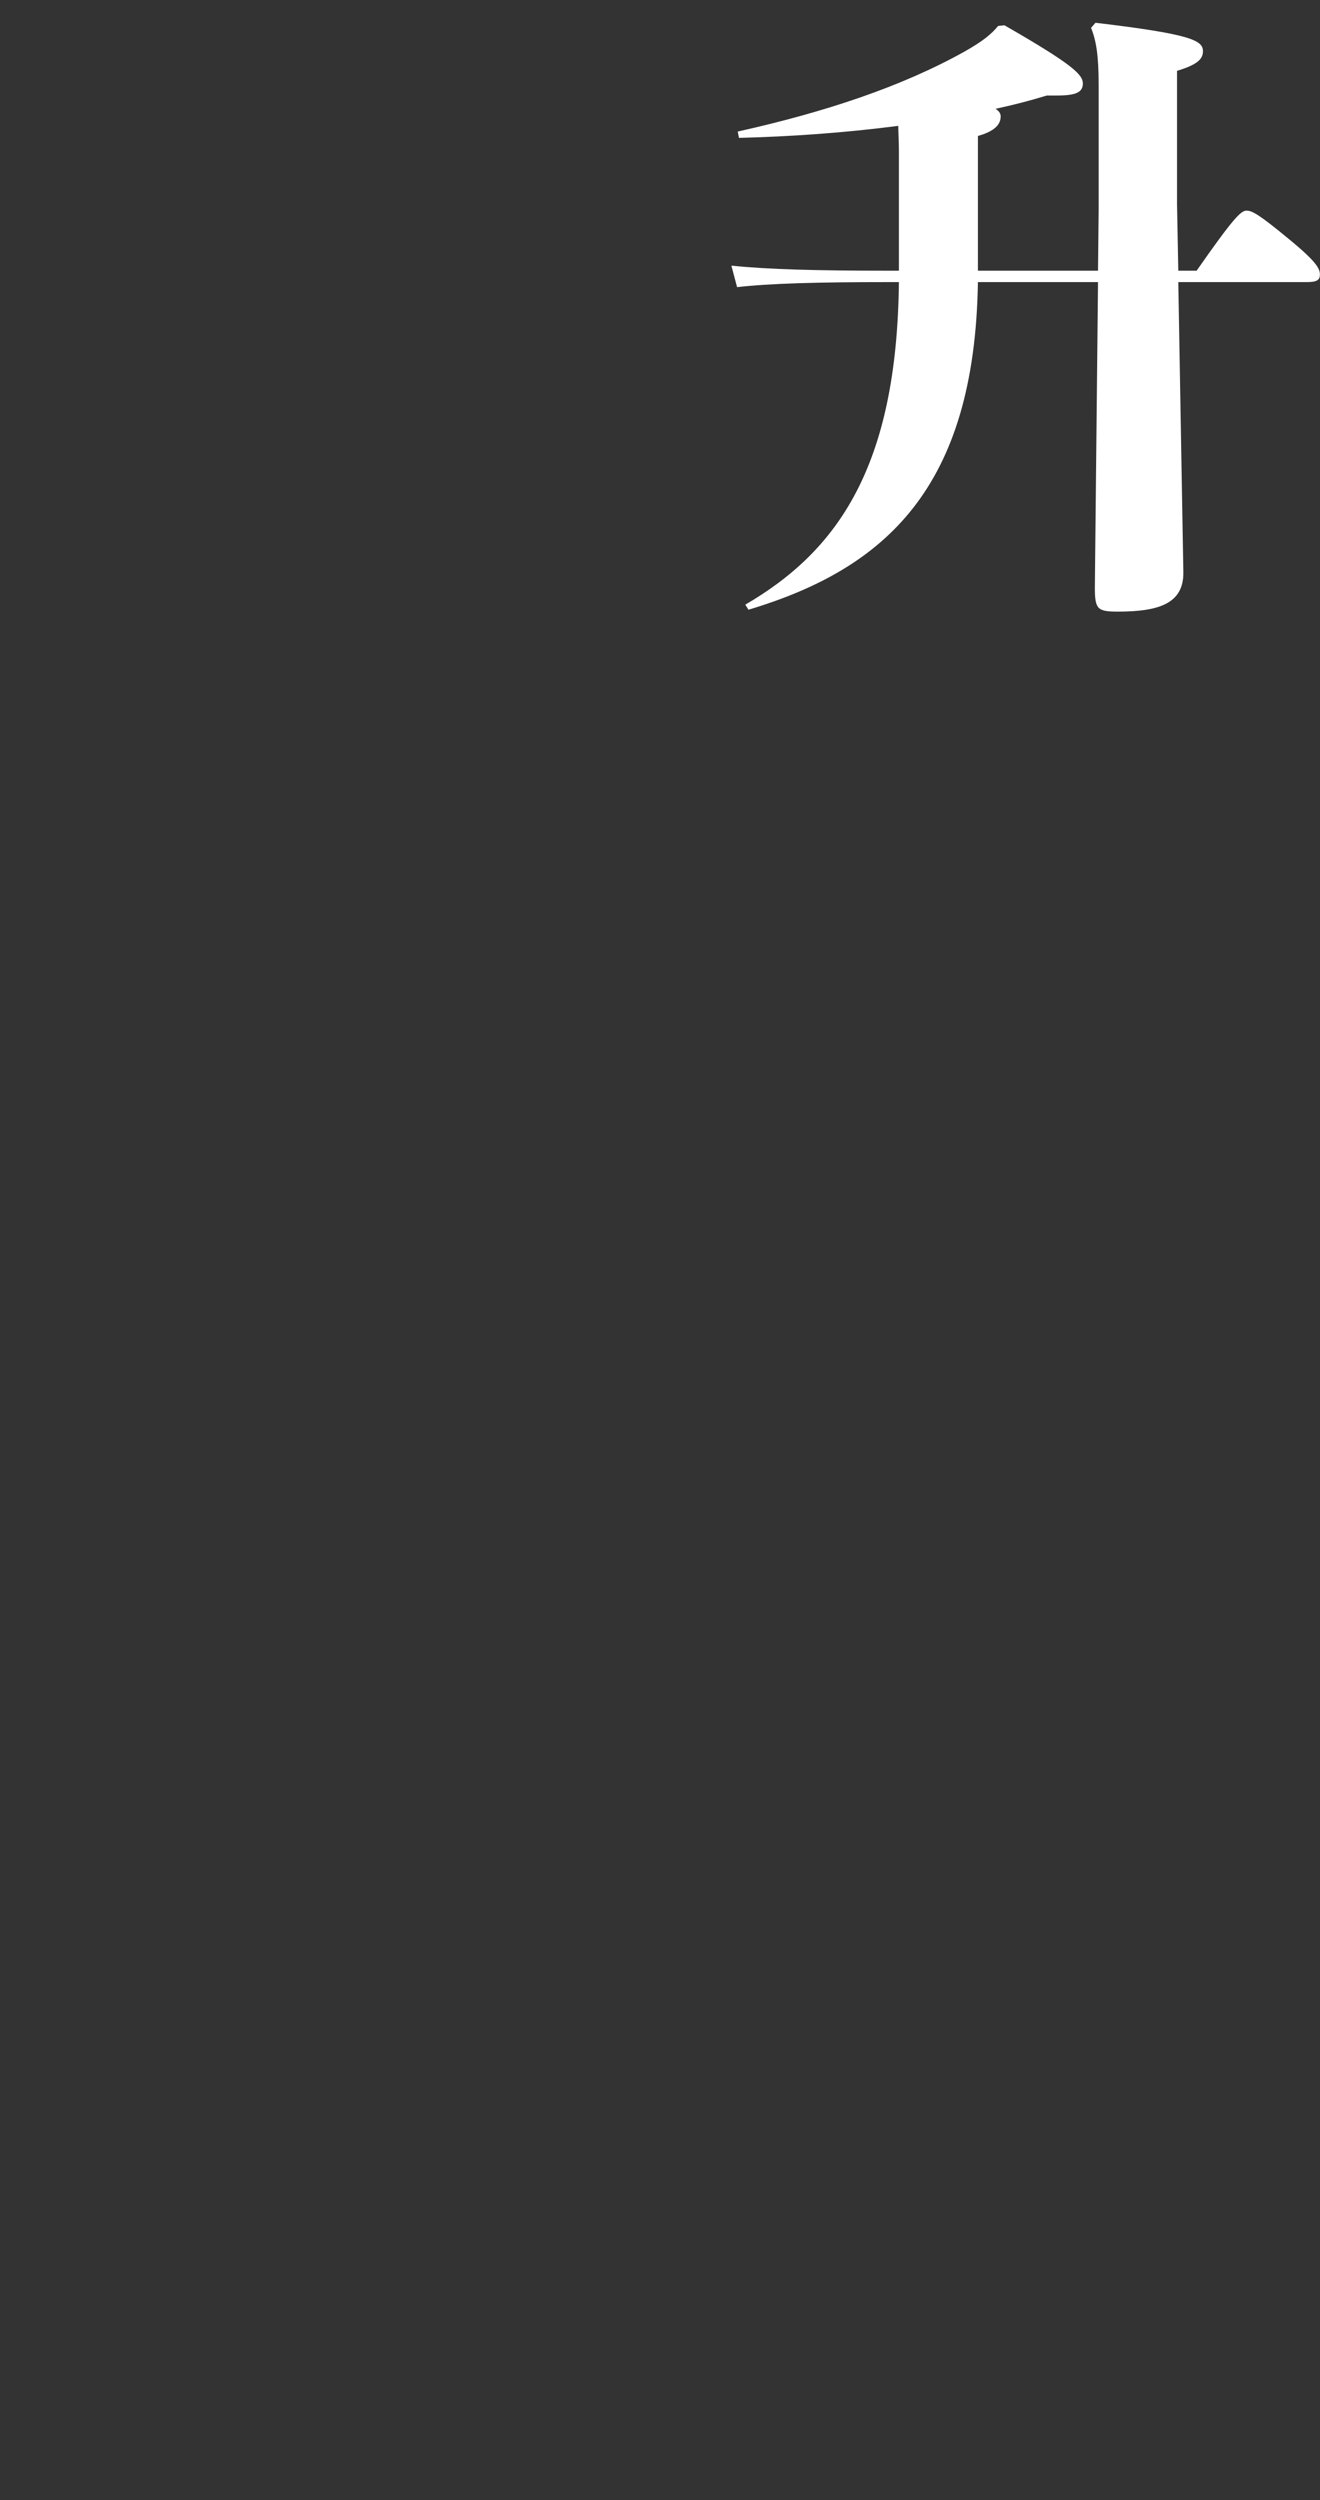 <?xml version="1.0" encoding="UTF-8"?>
<svg id="_レイヤー_2" data-name="レイヤー 2" xmlns="http://www.w3.org/2000/svg" viewBox="0 0 355 672">
  <rect x="0" y="0" width="355" height="672" fill="#333333" stroke="none"/>
  <defs>
    <style>
      .cls-1 {
        fill: none;
      }

      .cls-1, .cls-2 {
        stroke-width: 0px;
      }

      .cls-2 {
        fill: #fff;
      }
    </style>
  </defs>
  <g id="moji">
    <g>
      <path class="cls-2" d="m238.86,72.76c-19.21,0-32.3-.34-42.16-1.36l1.53,5.78c8.84-1.02,21.93-1.36,40.63-1.36h2.89c-.51,49.64-16.49,72.25-41.31,86.7l.85,1.36c36.89-11.05,60.86-32.81,61.71-88.06h32.3l-.85,82.11c0,5.78.68,6.46,6.12,6.46,11.22,0,17.85-2.21,17.68-10.71l-1.36-77.86h34.51c2.72,0,3.57-.51,3.57-2.04s-.85-3.4-8.33-9.52c-7.82-6.46-9.86-7.65-11.39-7.65s-3.57,2.04-13.43,16.15h-4.93l-.34-17.85V19.04c5.61-1.7,6.97-3.23,6.97-5.27,0-2.89-3.06-4.59-28.9-7.65l-1.19,1.36c1.36,3.4,2.04,7.31,2.04,15.3v33.66l-.17,16.32h-32.3v-36.21c3.57-1.02,6.12-2.55,6.12-5.27,0-.68-.34-1.36-1.36-2.04,4.76-1.02,9.35-2.21,13.77-3.57h2.72c5.1,0,6.97-.85,6.97-3.23s-2.72-5.1-21.08-15.64l-1.7.17c-1.7,2.04-3.74,3.91-9.18,6.97-16.83,9.35-37.23,16.15-60.86,21.42l.34,1.7c13.77-.34,28.39-1.36,42.84-3.23,0,1.87.17,4.08.17,6.8v32.13h-2.89Z"/>
      <rect class="cls-1" width="355" height="672"/>
    </g>
  </g>
</svg>
